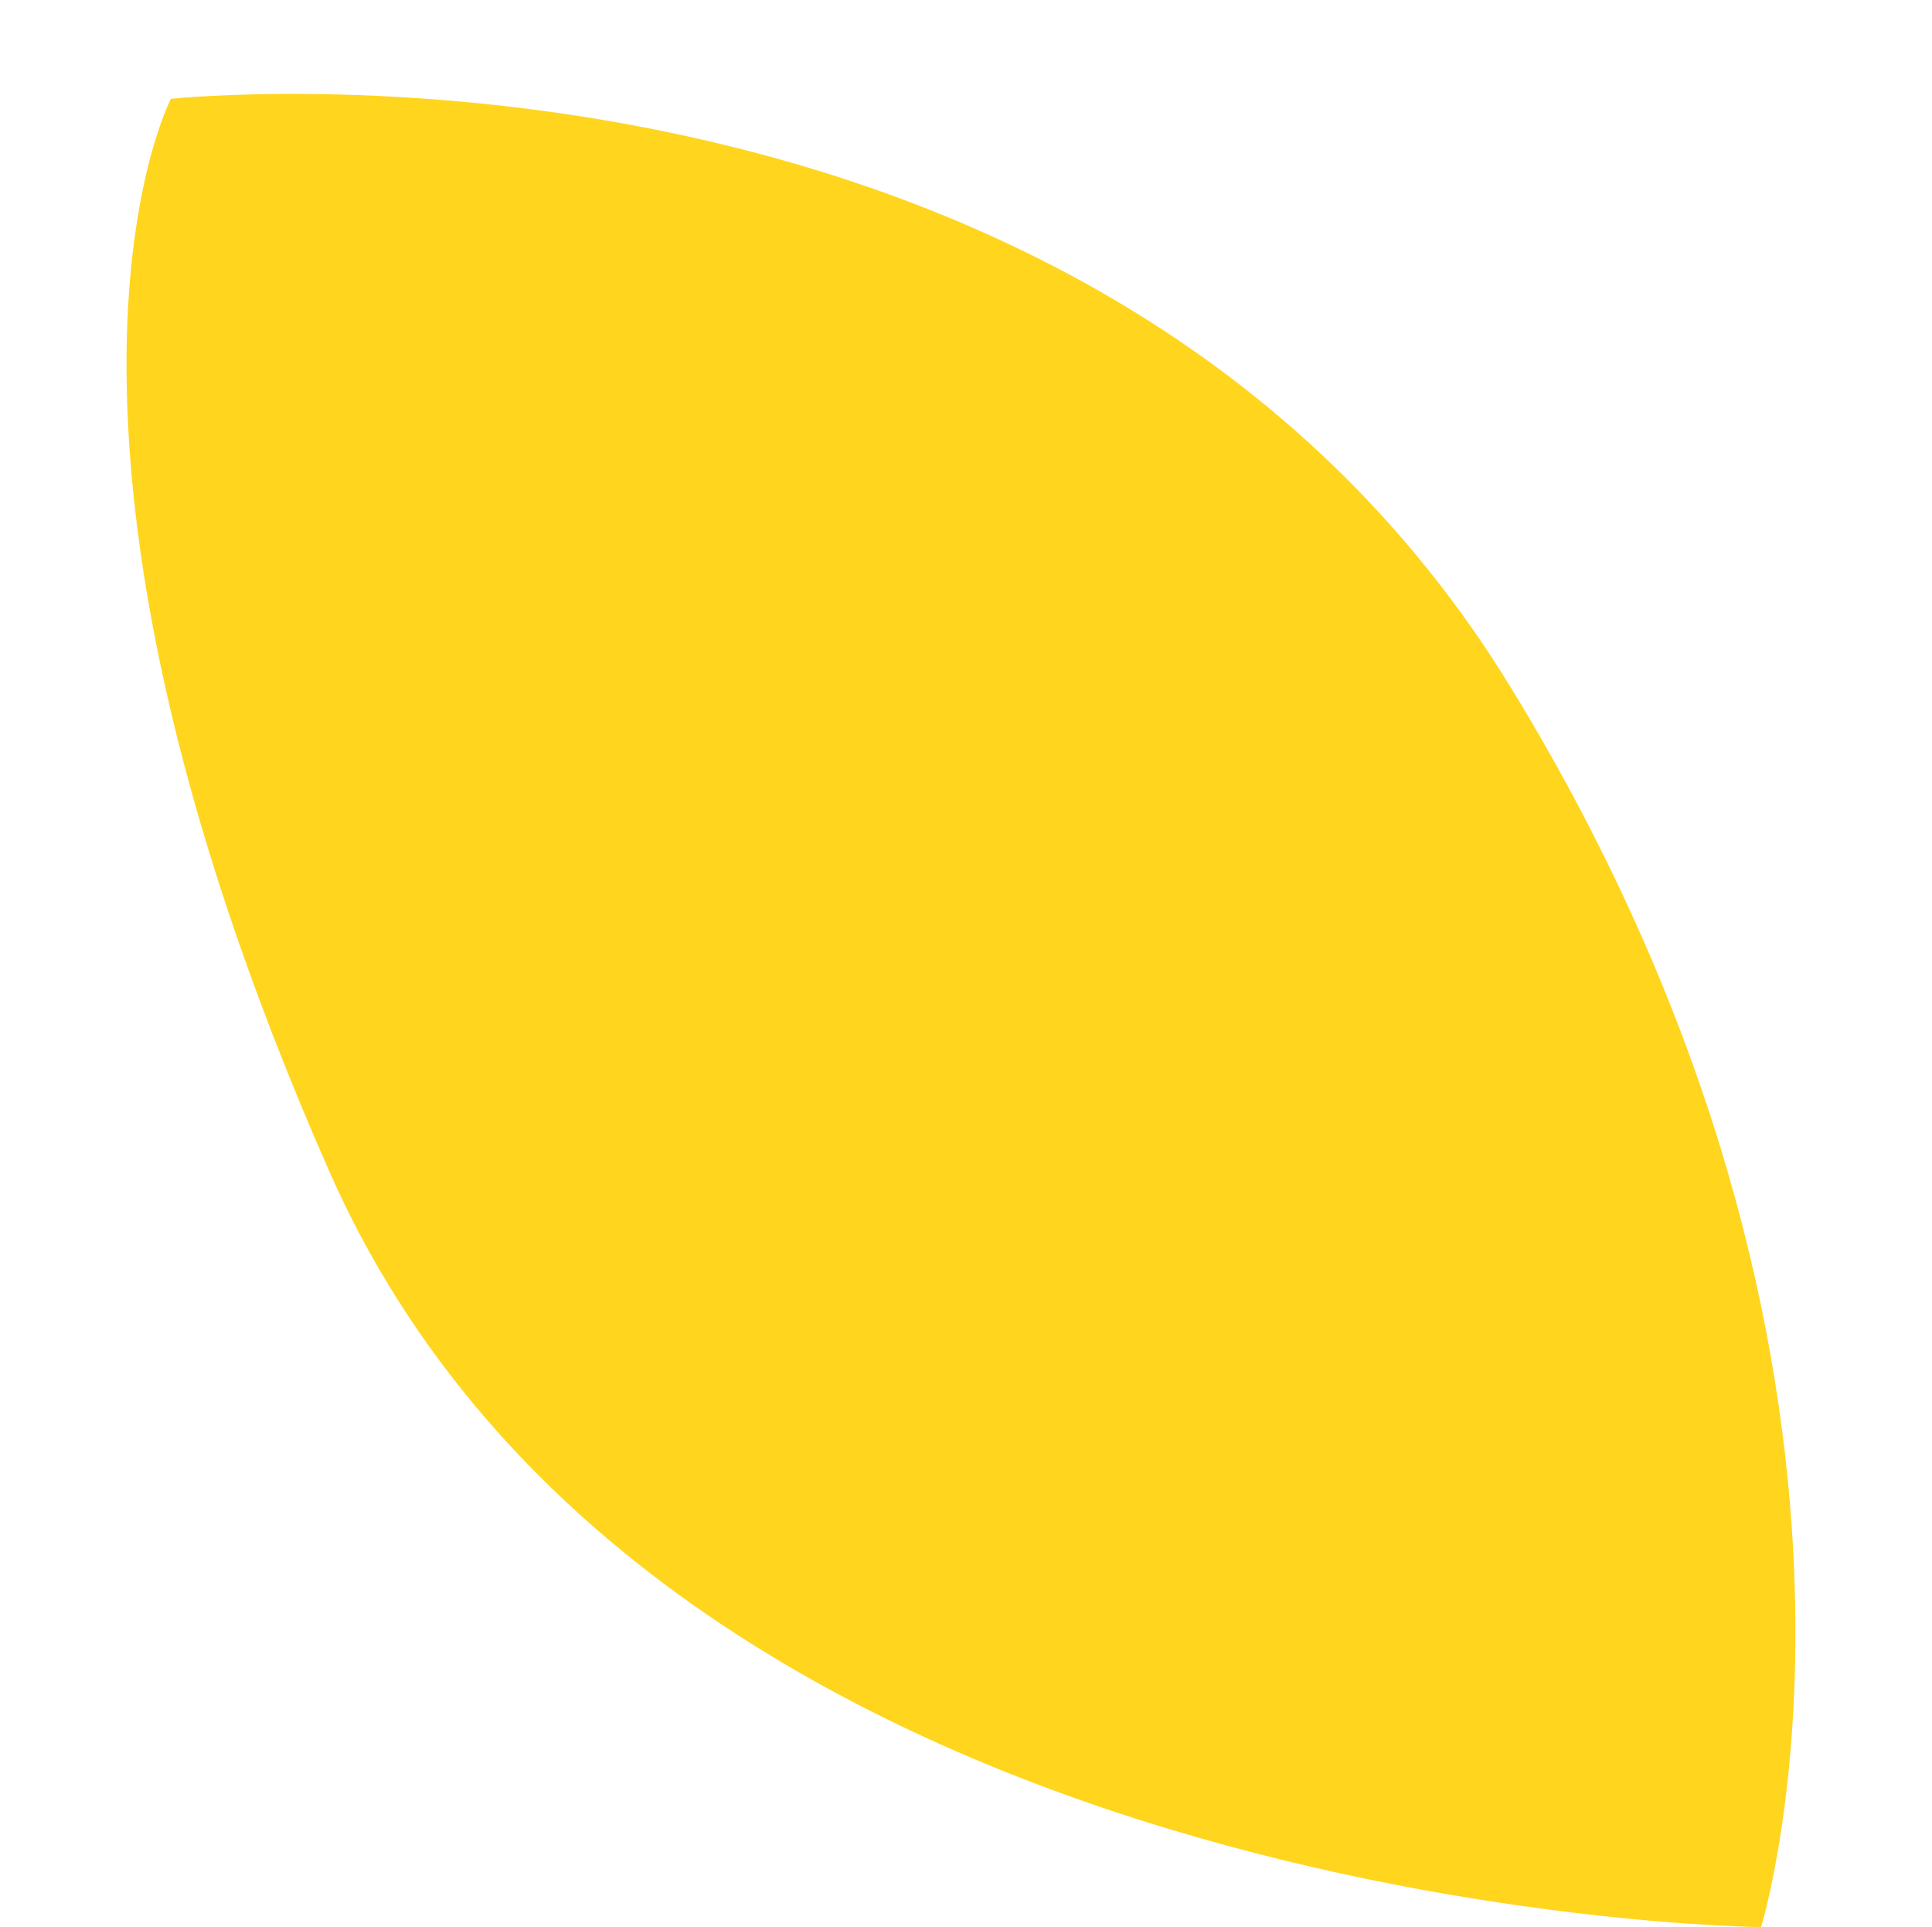 <?xml version="1.0" encoding="UTF-8" standalone="no"?><svg xmlns="http://www.w3.org/2000/svg" xmlns:xlink="http://www.w3.org/1999/xlink" fill="#000000" height="470" preserveAspectRatio="xMidYMid meet" version="1" viewBox="-30.9 -22.9 471.3 470.0" width="471.3" zoomAndPan="magnify"><g id="change1_1"><path d="M10.8,1.2c0,0-41.7,79.1,38.5,261.3s349.4,184.6,349.4,184.6s41.7-134.2-60.9-302.1S10.8,1.2,10.8,1.2z" fill="#ffd51e"/></g></svg>